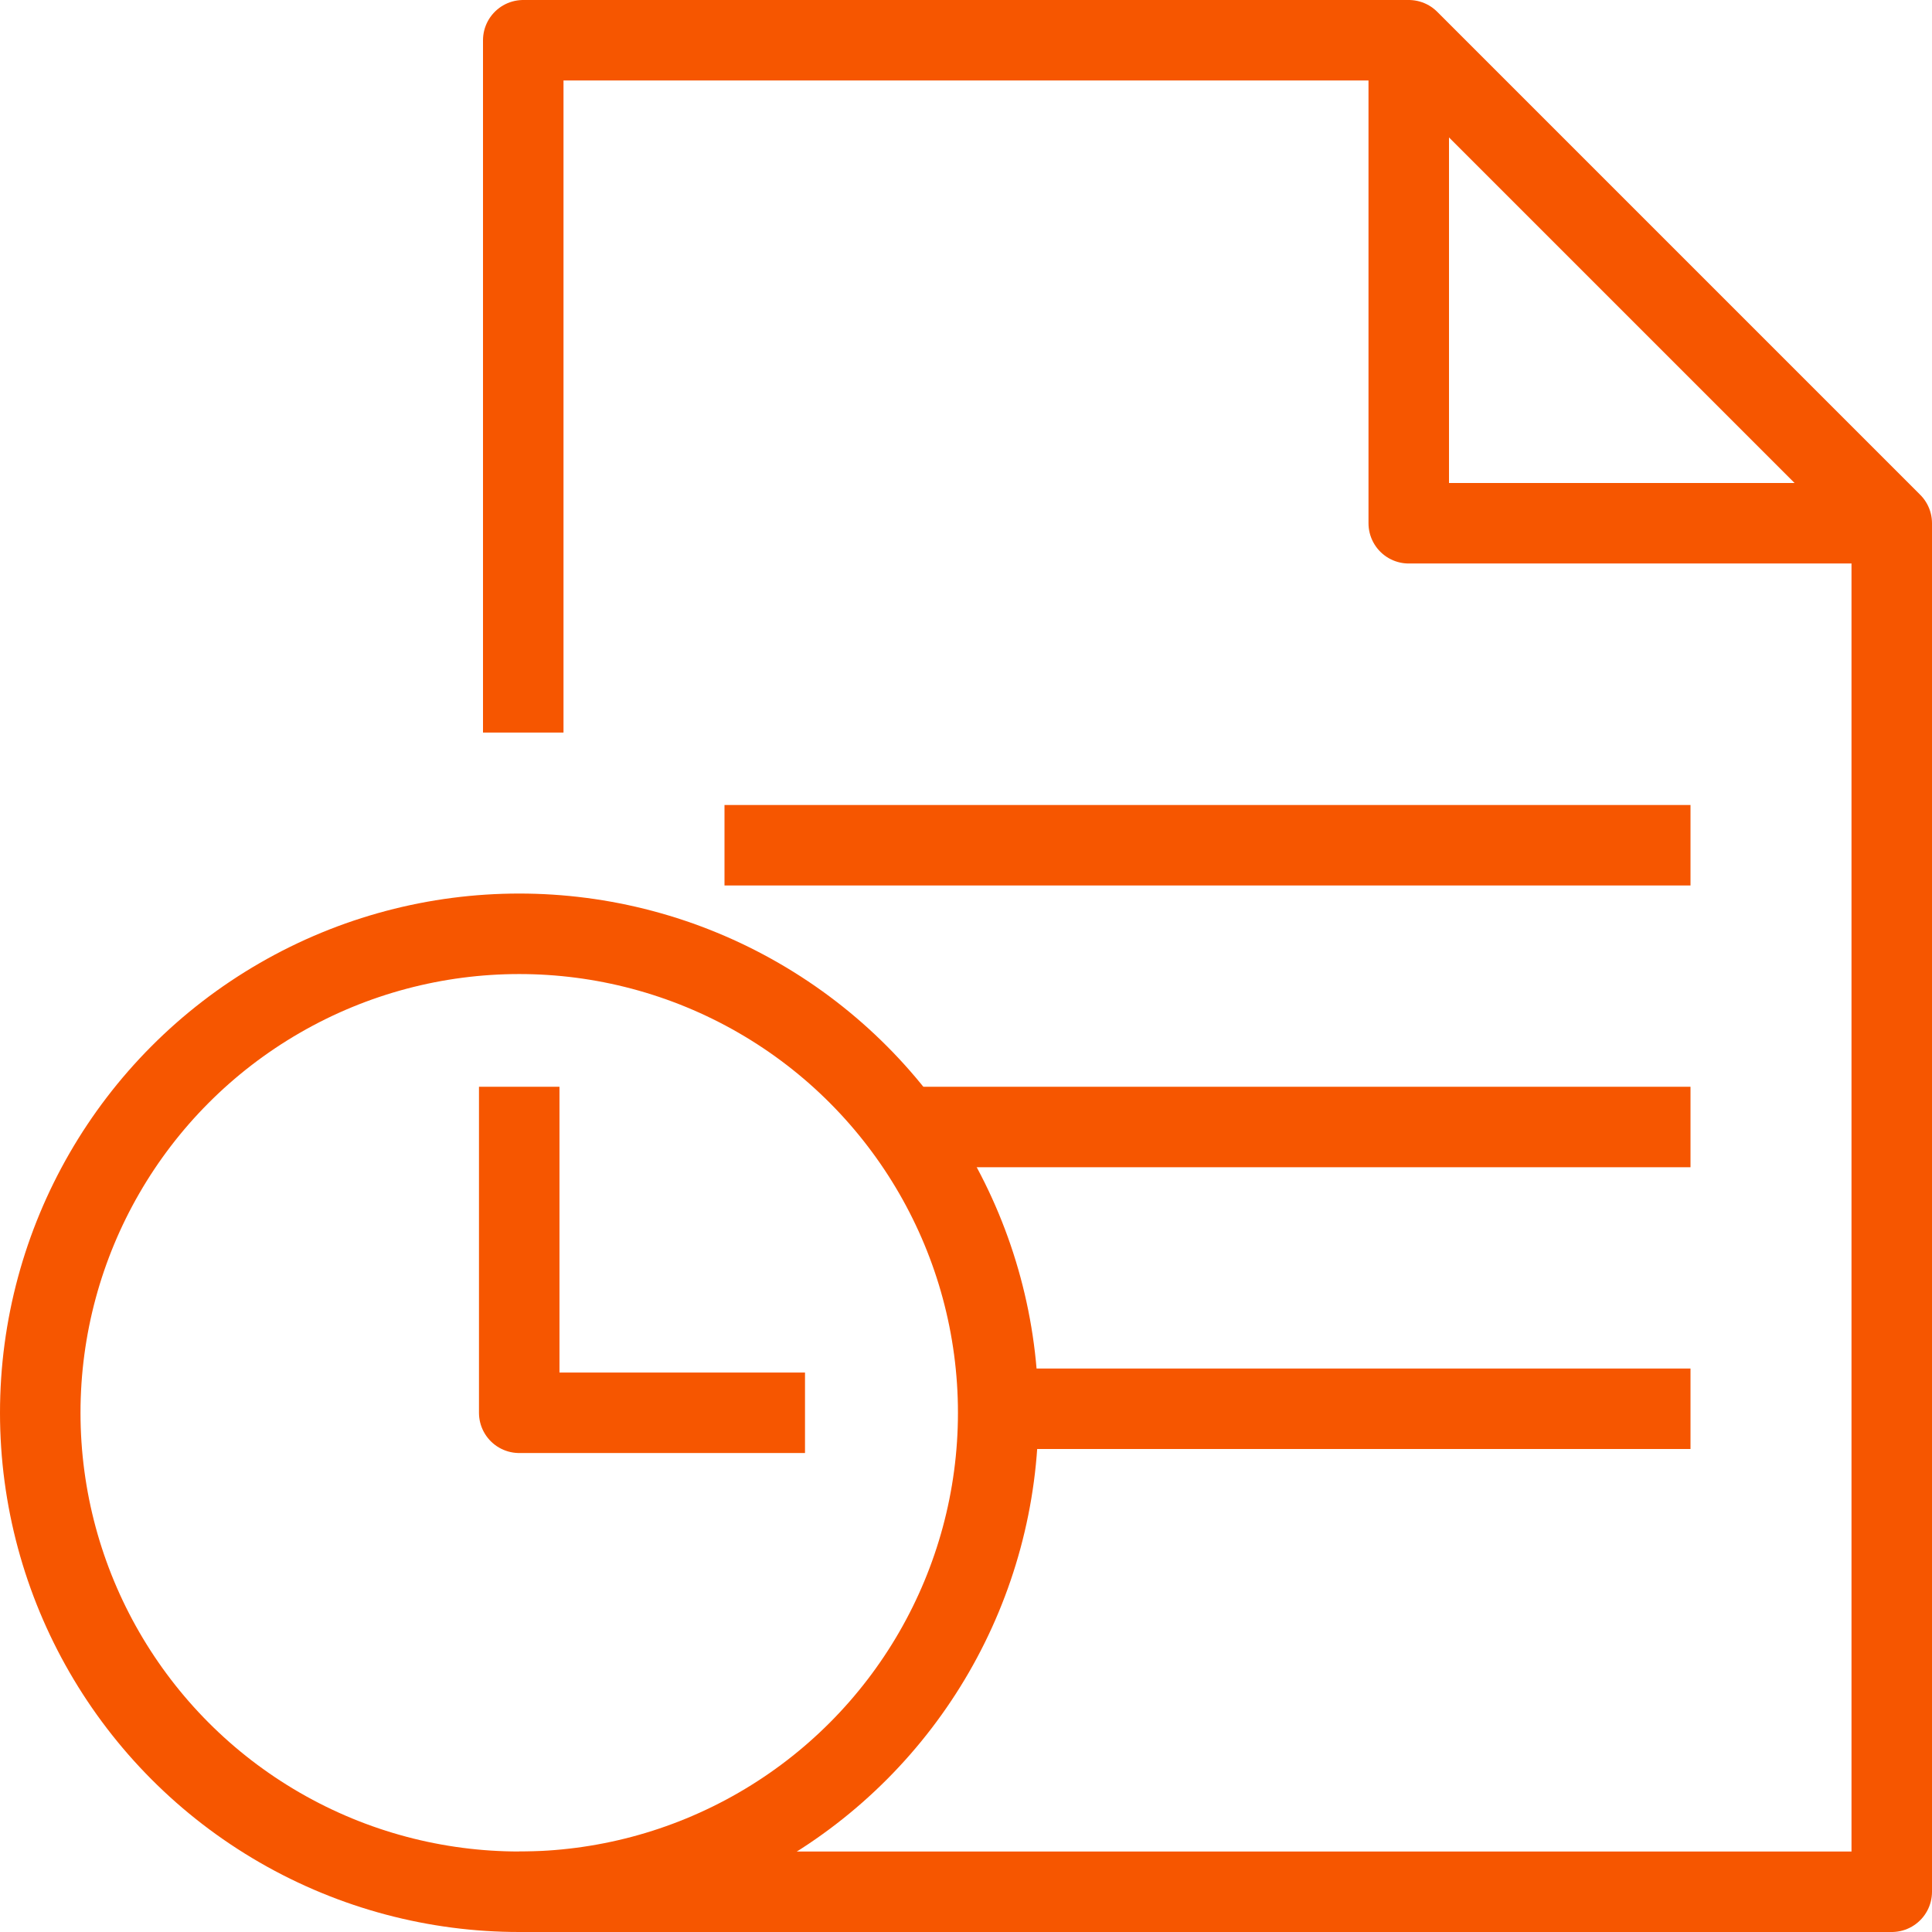 <?xml version="1.0" encoding="UTF-8"?>
<!-- Generator: Adobe Illustrator 27.6.1, SVG Export Plug-In . SVG Version: 6.00 Build 0)  -->
<svg xmlns="http://www.w3.org/2000/svg" xmlns:xlink="http://www.w3.org/1999/xlink" version="1.1" id="Layer_2" x="0px" y="0px" viewBox="0 0 48 48" xml:space="preserve">
<circle fill="none" stroke="#F65600" stroke-width="2" stroke-linejoin="round" stroke-miterlimit="10" cx="12.9" cy="35.1" r="11.9"></circle>
<polyline fill="none" stroke="#F65600" stroke-width="2" stroke-linejoin="round" stroke-miterlimit="10" points="47,13 47,47   12.9,47 "></polyline>
<polyline fill="none" stroke="#F65600" stroke-width="2" stroke-linejoin="round" stroke-miterlimit="10" points="13,18.2 13,1   35,1 "></polyline>
<polygon fill="none" stroke="#F65600" stroke-width="2" stroke-linejoin="round" stroke-miterlimit="10" points="35,13 47,13 35,1   "></polygon>
<line fill="none" stroke="#F65600" stroke-width="2" stroke-linejoin="round" stroke-miterlimit="10" x1="18" y1="21" x2="42" y2="21"></line>
<line fill="none" stroke="#F65600" stroke-width="2" stroke-linejoin="round" stroke-miterlimit="10" x1="22.5" y1="28" x2="42" y2="28"></line>
<line fill="none" stroke="#F65600" stroke-width="2" stroke-linejoin="round" stroke-miterlimit="10" x1="24.8" y1="35" x2="42" y2="35"></line>
<polyline fill="none" stroke="#F65600" stroke-width="2" stroke-linejoin="round" stroke-miterlimit="10" points="20,35.1   12.9,35.1 12.9,27 "></polyline>
</svg>
